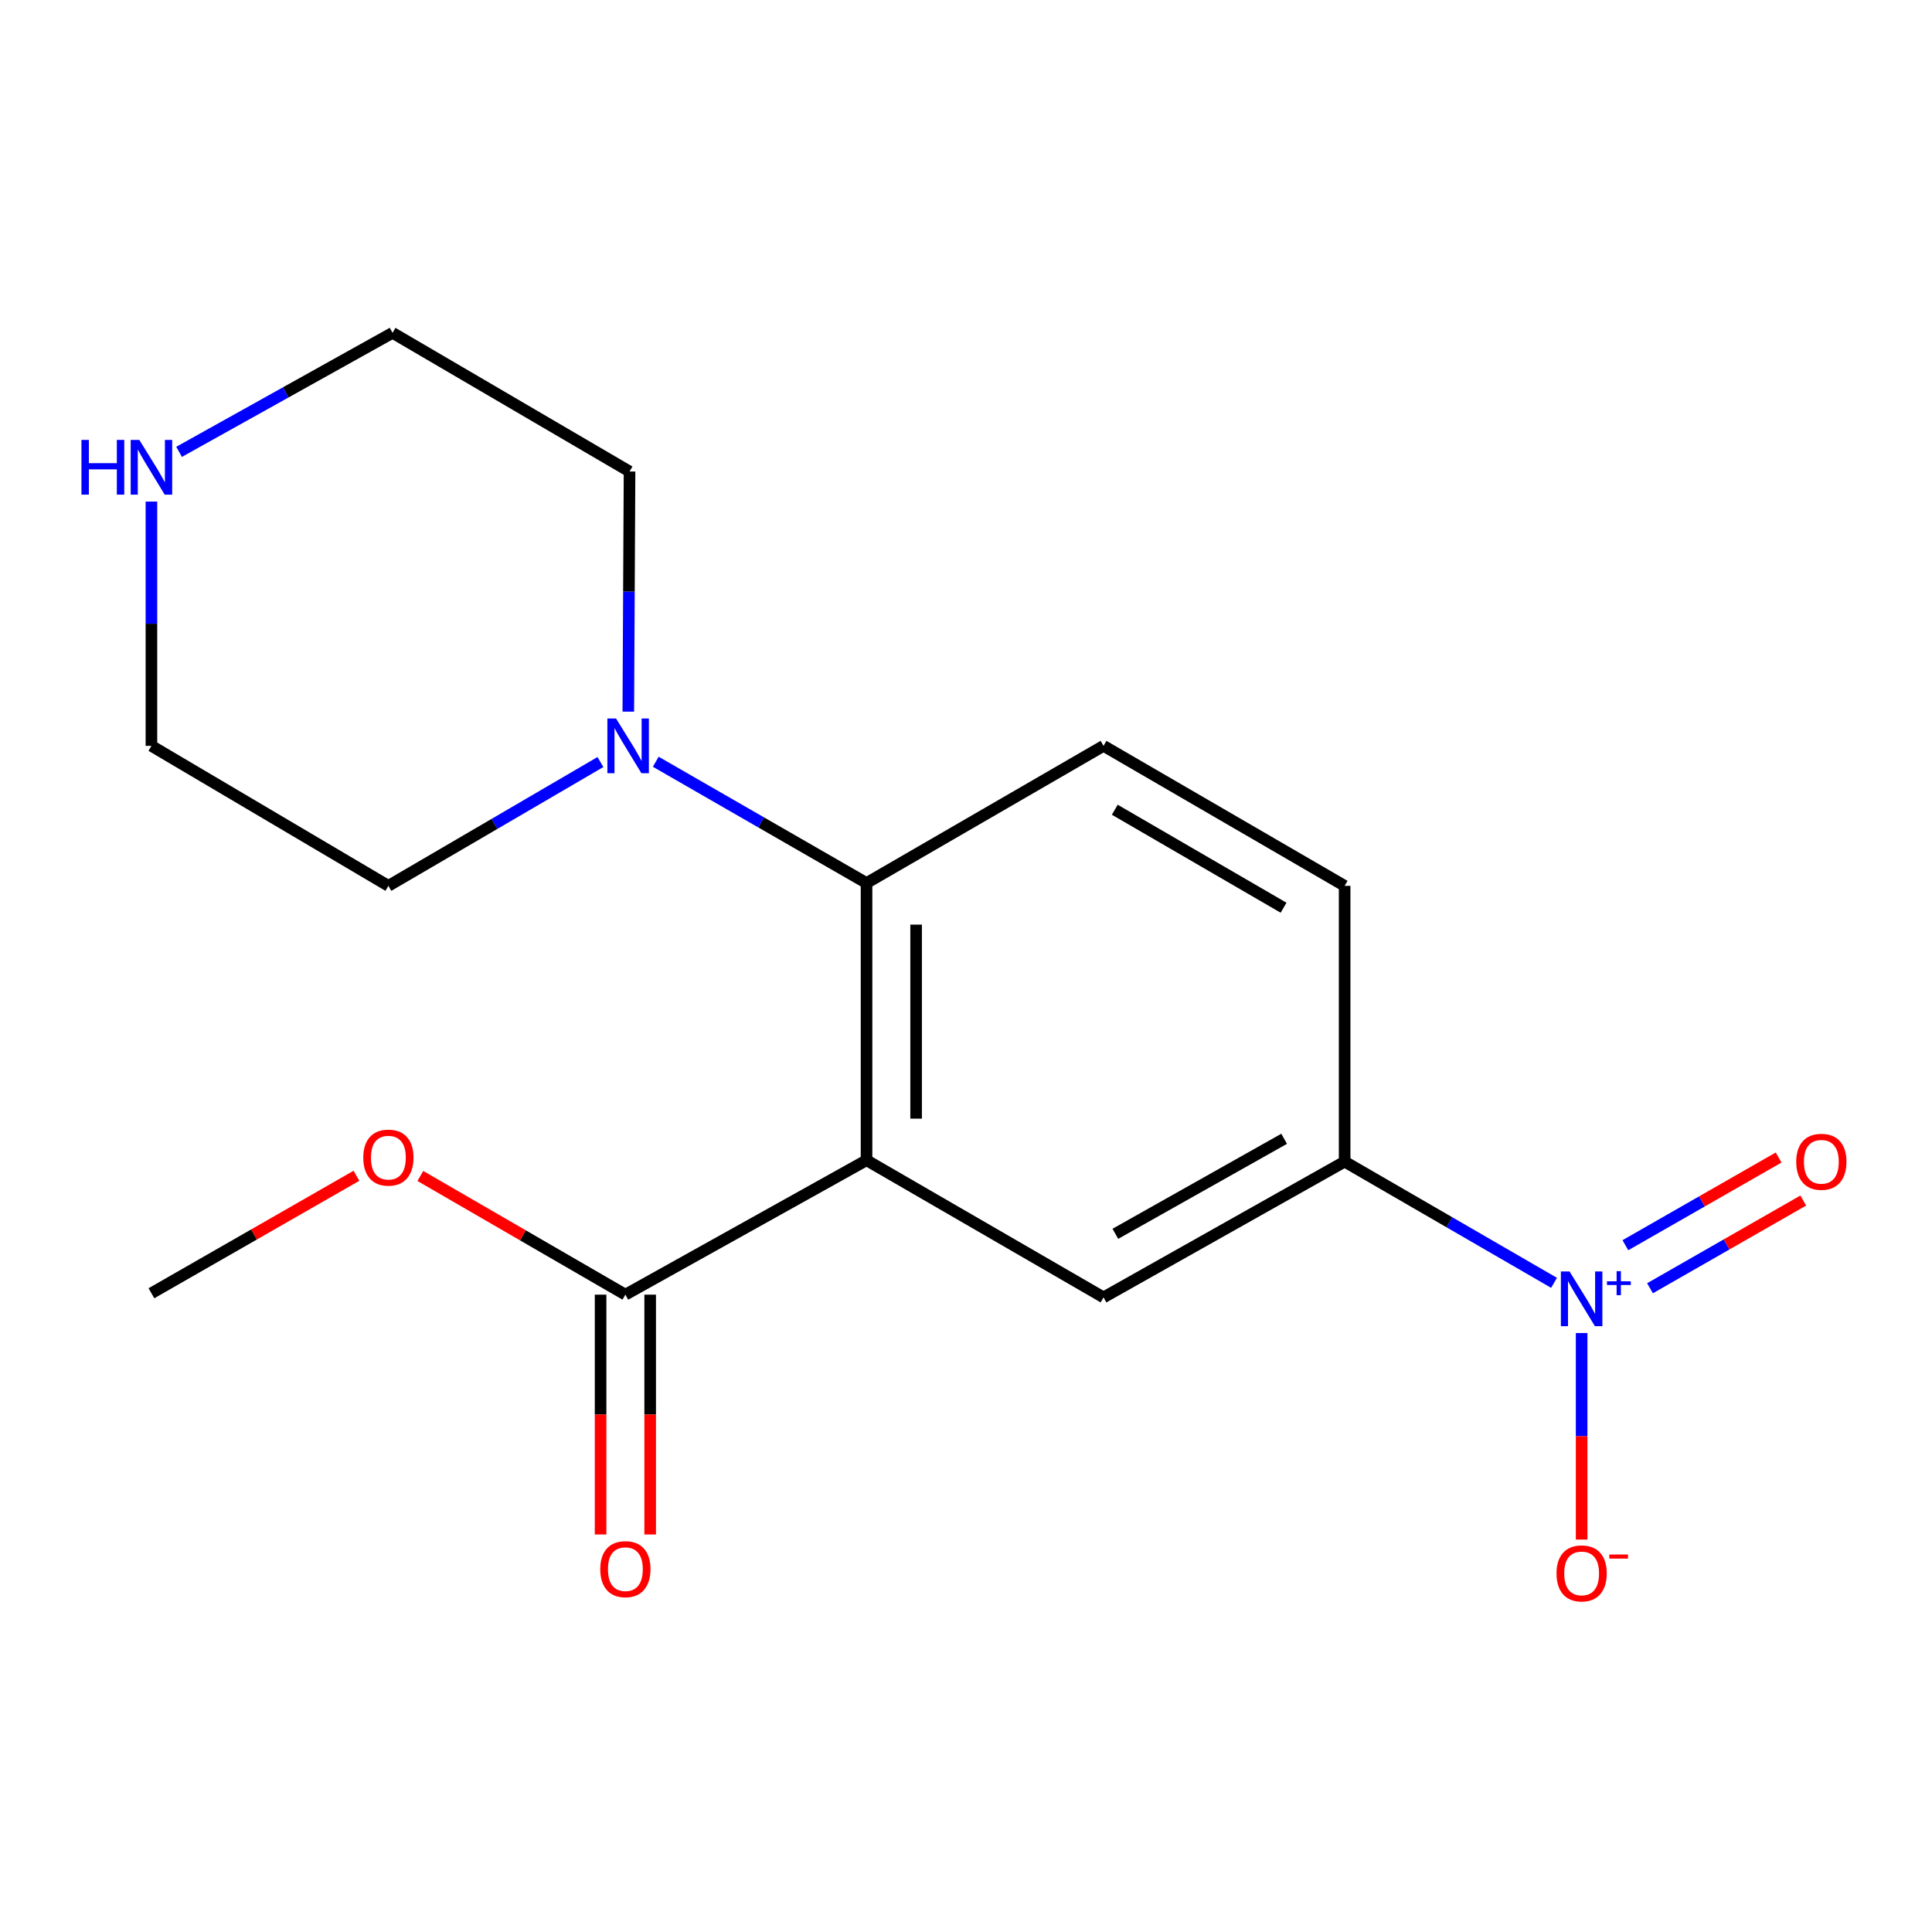 <?xml version='1.0' encoding='iso-8859-1'?>
<svg version='1.1' baseProfile='full'
              xmlns='http://www.w3.org/2000/svg'
                      xmlns:rdkit='http://www.rdkit.org/xml'
                      xmlns:xlink='http://www.w3.org/1999/xlink'
                  xml:space='preserve'
width='1000px' height='1000px' viewBox='0 0 1000 1000'>
<!-- END OF HEADER -->
<rect style='opacity:1.0;fill:#FFFFFF;stroke:none' width='1000' height='1000' x='0' y='0'> </rect>
<path class='bond-1' d='M 448.515,600.53 L 448.515,457.061' style='fill:none;fill-rule:evenodd;stroke:#000000;stroke-width:6px;stroke-linecap:butt;stroke-linejoin:miter;stroke-opacity:1' />
<path class='bond-1' d='M 474.18,579.01 L 474.18,478.581' style='fill:none;fill-rule:evenodd;stroke:#000000;stroke-width:6px;stroke-linecap:butt;stroke-linejoin:miter;stroke-opacity:1' />
<path class='bond-2' d='M 448.515,600.53 L 571.181,671.523' style='fill:none;fill-rule:evenodd;stroke:#000000;stroke-width:6px;stroke-linecap:butt;stroke-linejoin:miter;stroke-opacity:1' />
<path class='bond-3' d='M 448.515,600.53 L 323.696,670.111' style='fill:none;fill-rule:evenodd;stroke:#000000;stroke-width:6px;stroke-linecap:butt;stroke-linejoin:miter;stroke-opacity:1' />
<path class='bond-0' d='M 804.368,663.996 L 750.176,632.627' style='fill:none;fill-rule:evenodd;stroke:#0000FF;stroke-width:6px;stroke-linecap:butt;stroke-linejoin:miter;stroke-opacity:1' />
<path class='bond-0' d='M 750.176,632.627 L 695.985,601.257' style='fill:none;fill-rule:evenodd;stroke:#000000;stroke-width:6px;stroke-linecap:butt;stroke-linejoin:miter;stroke-opacity:1' />
<path class='bond-7' d='M 818.651,689.975 L 818.651,743.427' style='fill:none;fill-rule:evenodd;stroke:#0000FF;stroke-width:6px;stroke-linecap:butt;stroke-linejoin:miter;stroke-opacity:1' />
<path class='bond-7' d='M 818.651,743.427 L 818.651,796.879' style='fill:none;fill-rule:evenodd;stroke:#FF0000;stroke-width:6px;stroke-linecap:butt;stroke-linejoin:miter;stroke-opacity:1' />
<path class='bond-8' d='M 854.044,666.795 L 893.704,644.098' style='fill:none;fill-rule:evenodd;stroke:#0000FF;stroke-width:6px;stroke-linecap:butt;stroke-linejoin:miter;stroke-opacity:1' />
<path class='bond-8' d='M 893.704,644.098 L 933.364,621.401' style='fill:none;fill-rule:evenodd;stroke:#FF0000;stroke-width:6px;stroke-linecap:butt;stroke-linejoin:miter;stroke-opacity:1' />
<path class='bond-8' d='M 841.296,644.52 L 880.956,621.823' style='fill:none;fill-rule:evenodd;stroke:#0000FF;stroke-width:6px;stroke-linecap:butt;stroke-linejoin:miter;stroke-opacity:1' />
<path class='bond-8' d='M 880.956,621.823 L 920.617,599.126' style='fill:none;fill-rule:evenodd;stroke:#FF0000;stroke-width:6px;stroke-linecap:butt;stroke-linejoin:miter;stroke-opacity:1' />
<path class='bond-5' d='M 448.515,457.061 L 393.968,425.671' style='fill:none;fill-rule:evenodd;stroke:#000000;stroke-width:6px;stroke-linecap:butt;stroke-linejoin:miter;stroke-opacity:1' />
<path class='bond-5' d='M 393.968,425.671 L 339.421,394.282' style='fill:none;fill-rule:evenodd;stroke:#0000FF;stroke-width:6px;stroke-linecap:butt;stroke-linejoin:miter;stroke-opacity:1' />
<path class='bond-6' d='M 448.515,457.061 L 571.181,386.053' style='fill:none;fill-rule:evenodd;stroke:#000000;stroke-width:6px;stroke-linecap:butt;stroke-linejoin:miter;stroke-opacity:1' />
<path class='bond-4' d='M 571.181,671.523 L 695.985,601.257' style='fill:none;fill-rule:evenodd;stroke:#000000;stroke-width:6px;stroke-linecap:butt;stroke-linejoin:miter;stroke-opacity:1' />
<path class='bond-4' d='M 577.31,638.619 L 664.673,589.433' style='fill:none;fill-rule:evenodd;stroke:#000000;stroke-width:6px;stroke-linecap:butt;stroke-linejoin:miter;stroke-opacity:1' />
<path class='bond-11' d='M 310.863,670.111 L 310.863,732.177' style='fill:none;fill-rule:evenodd;stroke:#000000;stroke-width:6px;stroke-linecap:butt;stroke-linejoin:miter;stroke-opacity:1' />
<path class='bond-11' d='M 310.863,732.177 L 310.863,794.242' style='fill:none;fill-rule:evenodd;stroke:#FF0000;stroke-width:6px;stroke-linecap:butt;stroke-linejoin:miter;stroke-opacity:1' />
<path class='bond-11' d='M 336.528,670.111 L 336.528,732.177' style='fill:none;fill-rule:evenodd;stroke:#000000;stroke-width:6px;stroke-linecap:butt;stroke-linejoin:miter;stroke-opacity:1' />
<path class='bond-11' d='M 336.528,732.177 L 336.528,794.242' style='fill:none;fill-rule:evenodd;stroke:#FF0000;stroke-width:6px;stroke-linecap:butt;stroke-linejoin:miter;stroke-opacity:1' />
<path class='bond-12' d='M 323.696,670.111 L 270.634,639.396' style='fill:none;fill-rule:evenodd;stroke:#000000;stroke-width:6px;stroke-linecap:butt;stroke-linejoin:miter;stroke-opacity:1' />
<path class='bond-12' d='M 270.634,639.396 L 217.573,608.68' style='fill:none;fill-rule:evenodd;stroke:#FF0000;stroke-width:6px;stroke-linecap:butt;stroke-linejoin:miter;stroke-opacity:1' />
<path class='bond-9' d='M 695.985,601.257 L 695.985,458.515' style='fill:none;fill-rule:evenodd;stroke:#000000;stroke-width:6px;stroke-linecap:butt;stroke-linejoin:miter;stroke-opacity:1' />
<path class='bond-13' d='M 325.212,368.343 L 325.53,306.198' style='fill:none;fill-rule:evenodd;stroke:#0000FF;stroke-width:6px;stroke-linecap:butt;stroke-linejoin:miter;stroke-opacity:1' />
<path class='bond-13' d='M 325.53,306.198 L 325.849,244.053' style='fill:none;fill-rule:evenodd;stroke:#000000;stroke-width:6px;stroke-linecap:butt;stroke-linejoin:miter;stroke-opacity:1' />
<path class='bond-14' d='M 310.789,394.423 L 255.909,426.469' style='fill:none;fill-rule:evenodd;stroke:#0000FF;stroke-width:6px;stroke-linecap:butt;stroke-linejoin:miter;stroke-opacity:1' />
<path class='bond-14' d='M 255.909,426.469 L 201.03,458.515' style='fill:none;fill-rule:evenodd;stroke:#000000;stroke-width:6px;stroke-linecap:butt;stroke-linejoin:miter;stroke-opacity:1' />
<path class='bond-18' d='M 571.181,386.053 L 695.985,458.515' style='fill:none;fill-rule:evenodd;stroke:#000000;stroke-width:6px;stroke-linecap:butt;stroke-linejoin:miter;stroke-opacity:1' />
<path class='bond-18' d='M 577.014,419.118 L 664.378,469.841' style='fill:none;fill-rule:evenodd;stroke:#000000;stroke-width:6px;stroke-linecap:butt;stroke-linejoin:miter;stroke-opacity:1' />
<path class='bond-10' d='M 78.378,259.622 L 78.378,322.838' style='fill:none;fill-rule:evenodd;stroke:#0000FF;stroke-width:6px;stroke-linecap:butt;stroke-linejoin:miter;stroke-opacity:1' />
<path class='bond-10' d='M 78.378,322.838 L 78.378,386.053' style='fill:none;fill-rule:evenodd;stroke:#000000;stroke-width:6px;stroke-linecap:butt;stroke-linejoin:miter;stroke-opacity:1' />
<path class='bond-19' d='M 92.69,233.878 L 147.937,203.077' style='fill:none;fill-rule:evenodd;stroke:#0000FF;stroke-width:6px;stroke-linecap:butt;stroke-linejoin:miter;stroke-opacity:1' />
<path class='bond-19' d='M 147.937,203.077 L 203.183,172.276' style='fill:none;fill-rule:evenodd;stroke:#000000;stroke-width:6px;stroke-linecap:butt;stroke-linejoin:miter;stroke-opacity:1' />
<path class='bond-17' d='M 184.496,608.578 L 131.437,638.981' style='fill:none;fill-rule:evenodd;stroke:#FF0000;stroke-width:6px;stroke-linecap:butt;stroke-linejoin:miter;stroke-opacity:1' />
<path class='bond-17' d='M 131.437,638.981 L 78.378,669.384' style='fill:none;fill-rule:evenodd;stroke:#000000;stroke-width:6px;stroke-linecap:butt;stroke-linejoin:miter;stroke-opacity:1' />
<path class='bond-16' d='M 325.849,244.053 L 203.183,172.276' style='fill:none;fill-rule:evenodd;stroke:#000000;stroke-width:6px;stroke-linecap:butt;stroke-linejoin:miter;stroke-opacity:1' />
<path class='bond-15' d='M 201.03,458.515 L 78.378,386.053' style='fill:none;fill-rule:evenodd;stroke:#000000;stroke-width:6px;stroke-linecap:butt;stroke-linejoin:miter;stroke-opacity:1' />
<path  class='atom-1' d='M 812.391 658.104
L 821.671 673.104
Q 822.591 674.584, 824.071 677.264
Q 825.551 679.944, 825.631 680.104
L 825.631 658.104
L 829.391 658.104
L 829.391 686.424
L 825.511 686.424
L 815.551 670.024
Q 814.391 668.104, 813.151 665.904
Q 811.951 663.704, 811.591 663.024
L 811.591 686.424
L 807.911 686.424
L 807.911 658.104
L 812.391 658.104
' fill='#0000FF'/>
<path  class='atom-1' d='M 831.767 663.209
L 836.757 663.209
L 836.757 657.956
L 838.974 657.956
L 838.974 663.209
L 844.096 663.209
L 844.096 665.11
L 838.974 665.11
L 838.974 670.39
L 836.757 670.39
L 836.757 665.11
L 831.767 665.11
L 831.767 663.209
' fill='#0000FF'/>
<path  class='atom-6' d='M 318.862 371.893
L 328.142 386.893
Q 329.062 388.373, 330.542 391.053
Q 332.022 393.733, 332.102 393.893
L 332.102 371.893
L 335.862 371.893
L 335.862 400.213
L 331.982 400.213
L 322.022 383.813
Q 320.862 381.893, 319.622 379.693
Q 318.422 377.493, 318.062 376.813
L 318.062 400.213
L 314.382 400.213
L 314.382 371.893
L 318.862 371.893
' fill='#0000FF'/>
<path  class='atom-8' d='M 805.651 814.388
Q 805.651 807.588, 809.011 803.788
Q 812.371 799.988, 818.651 799.988
Q 824.931 799.988, 828.291 803.788
Q 831.651 807.588, 831.651 814.388
Q 831.651 821.268, 828.251 825.188
Q 824.851 829.068, 818.651 829.068
Q 812.411 829.068, 809.011 825.188
Q 805.651 821.308, 805.651 814.388
M 818.651 825.868
Q 822.971 825.868, 825.291 822.988
Q 827.651 820.068, 827.651 814.388
Q 827.651 808.828, 825.291 806.028
Q 822.971 803.188, 818.651 803.188
Q 814.331 803.188, 811.971 805.988
Q 809.651 808.788, 809.651 814.388
Q 809.651 820.108, 811.971 822.988
Q 814.331 825.868, 818.651 825.868
' fill='#FF0000'/>
<path  class='atom-8' d='M 832.971 804.61
L 842.66 804.61
L 842.66 806.722
L 832.971 806.722
L 832.971 804.61
' fill='#FF0000'/>
<path  class='atom-9' d='M 929.729 601.337
Q 929.729 594.537, 933.089 590.737
Q 936.449 586.937, 942.729 586.937
Q 949.009 586.937, 952.369 590.737
Q 955.729 594.537, 955.729 601.337
Q 955.729 608.217, 952.329 612.137
Q 948.929 616.017, 942.729 616.017
Q 936.489 616.017, 933.089 612.137
Q 929.729 608.257, 929.729 601.337
M 942.729 612.817
Q 947.049 612.817, 949.369 609.937
Q 951.729 607.017, 951.729 601.337
Q 951.729 595.777, 949.369 592.977
Q 947.049 590.137, 942.729 590.137
Q 938.409 590.137, 936.049 592.937
Q 933.729 595.737, 933.729 601.337
Q 933.729 607.057, 936.049 609.937
Q 938.409 612.817, 942.729 612.817
' fill='#FF0000'/>
<path  class='atom-11' d='M 42.158 227.697
L 45.998 227.697
L 45.998 239.737
L 60.478 239.737
L 60.478 227.697
L 64.318 227.697
L 64.318 256.017
L 60.478 256.017
L 60.478 242.937
L 45.998 242.937
L 45.998 256.017
L 42.158 256.017
L 42.158 227.697
' fill='#0000FF'/>
<path  class='atom-11' d='M 72.118 227.697
L 81.398 242.697
Q 82.318 244.177, 83.798 246.857
Q 85.278 249.537, 85.358 249.697
L 85.358 227.697
L 89.118 227.697
L 89.118 256.017
L 85.238 256.017
L 75.278 239.617
Q 74.118 237.697, 72.878 235.497
Q 71.678 233.297, 71.318 232.617
L 71.318 256.017
L 67.638 256.017
L 67.638 227.697
L 72.118 227.697
' fill='#0000FF'/>
<path  class='atom-12' d='M 310.696 812.192
Q 310.696 805.392, 314.056 801.592
Q 317.416 797.792, 323.696 797.792
Q 329.976 797.792, 333.336 801.592
Q 336.696 805.392, 336.696 812.192
Q 336.696 819.072, 333.296 822.992
Q 329.896 826.872, 323.696 826.872
Q 317.456 826.872, 314.056 822.992
Q 310.696 819.112, 310.696 812.192
M 323.696 823.672
Q 328.016 823.672, 330.336 820.792
Q 332.696 817.872, 332.696 812.192
Q 332.696 806.632, 330.336 803.832
Q 328.016 800.992, 323.696 800.992
Q 319.376 800.992, 317.016 803.792
Q 314.696 806.592, 314.696 812.192
Q 314.696 817.912, 317.016 820.792
Q 319.376 823.672, 323.696 823.672
' fill='#FF0000'/>
<path  class='atom-13' d='M 188.03 599.184
Q 188.03 592.384, 191.39 588.584
Q 194.75 584.784, 201.03 584.784
Q 207.31 584.784, 210.67 588.584
Q 214.03 592.384, 214.03 599.184
Q 214.03 606.064, 210.63 609.984
Q 207.23 613.864, 201.03 613.864
Q 194.79 613.864, 191.39 609.984
Q 188.03 606.104, 188.03 599.184
M 201.03 610.664
Q 205.35 610.664, 207.67 607.784
Q 210.03 604.864, 210.03 599.184
Q 210.03 593.624, 207.67 590.824
Q 205.35 587.984, 201.03 587.984
Q 196.71 587.984, 194.35 590.784
Q 192.03 593.584, 192.03 599.184
Q 192.03 604.904, 194.35 607.784
Q 196.71 610.664, 201.03 610.664
' fill='#FF0000'/>
</svg>
